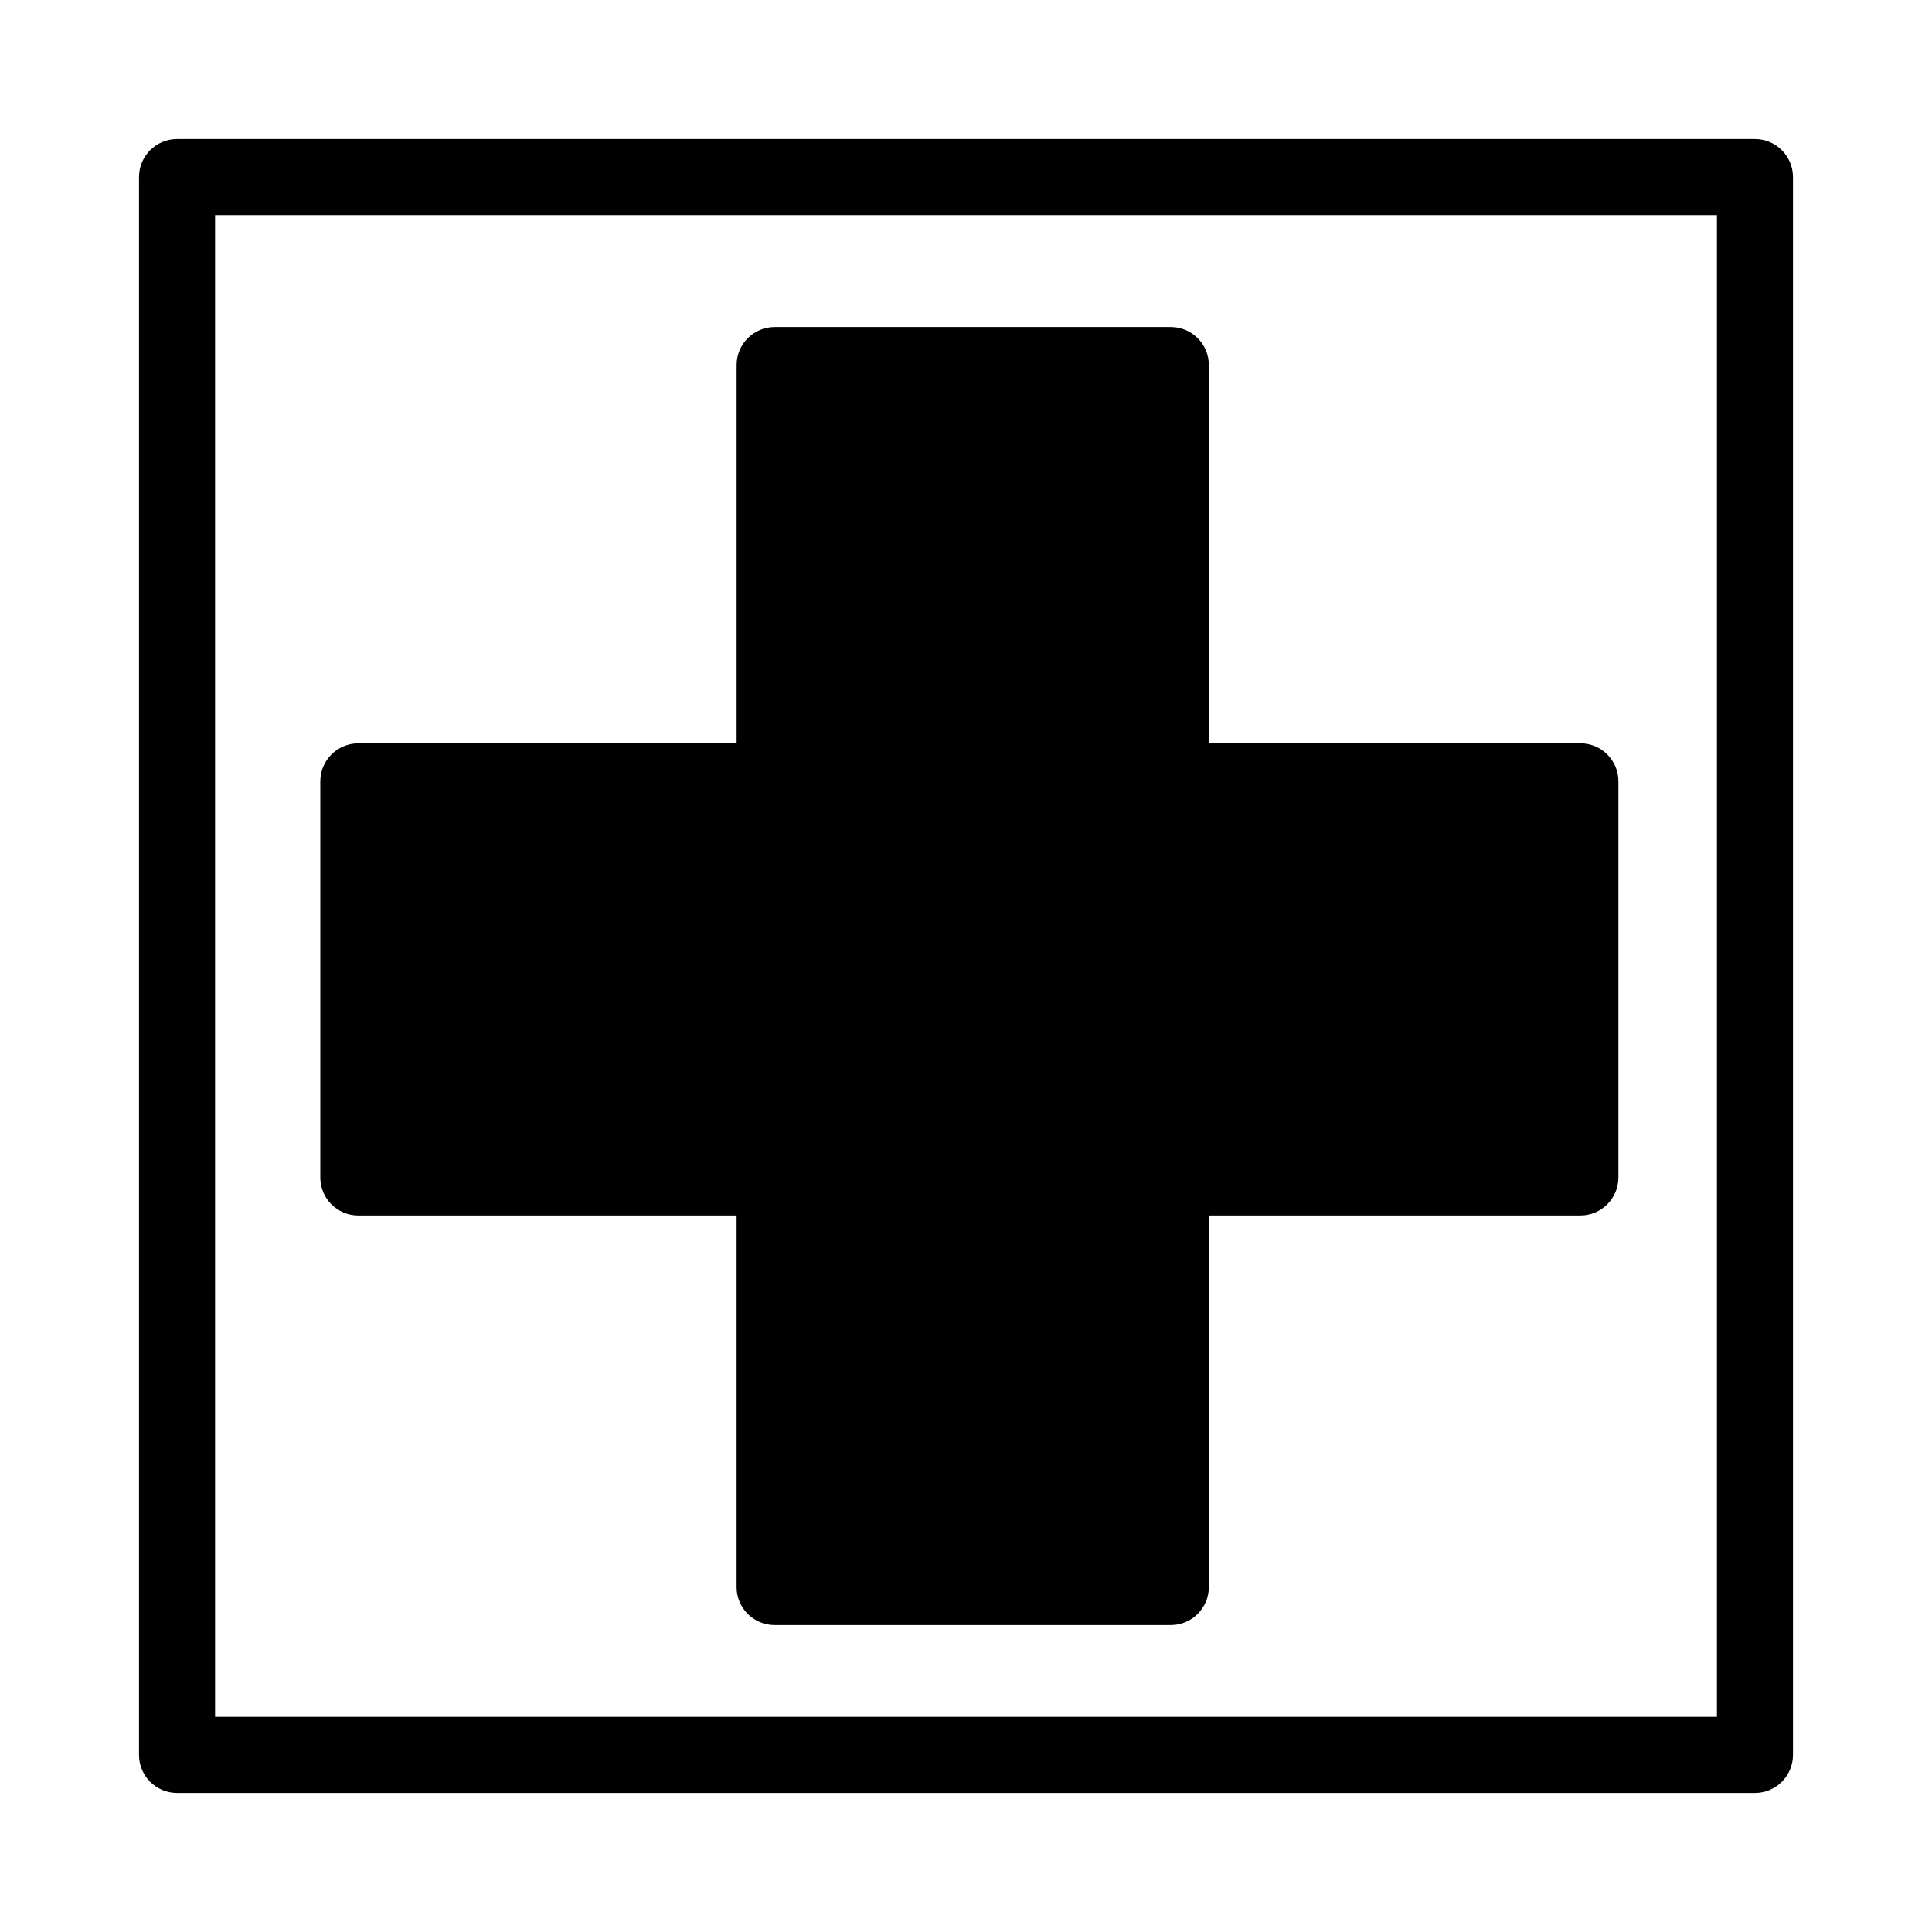 <?xml version="1.0" encoding="UTF-8"?>
<!-- Uploaded to: SVG Repo, www.svgrepo.com, Generator: SVG Repo Mixer Tools -->
<svg fill="#000000" width="800px" height="800px" version="1.1" viewBox="144 144 512 512" xmlns="http://www.w3.org/2000/svg">
 <path d="m609.08 180.84h-418.16c-5.562 0-10.078 4.516-10.078 10.078v418.16c0 5.562 4.516 10.078 10.078 10.078h418.16c5.562 0 10.078-4.516 10.078-10.078v-418.16c0-5.562-4.516-10.078-10.078-10.078zm-10.074 418.16h-398.01v-398.01h398.01zm-360.04-132.88h100.24v98.469c0 5.562 4.516 10.078 10.078 10.078h104.99c5.562 0 10.078-4.516 10.078-10.078l-0.004-98.469h98.469c5.562 0 10.078-4.516 10.078-10.078v-104.98c0-5.562-4.516-10.078-10.078-10.078l-98.469 0.004v-100.25c0-5.562-4.516-10.078-10.078-10.078l-104.98 0.004c-5.562 0-10.078 4.516-10.078 10.078v100.25h-100.25c-5.562 0-10.078 4.516-10.078 10.078v104.98c0 5.562 4.516 10.074 10.078 10.074z"/>
</svg>